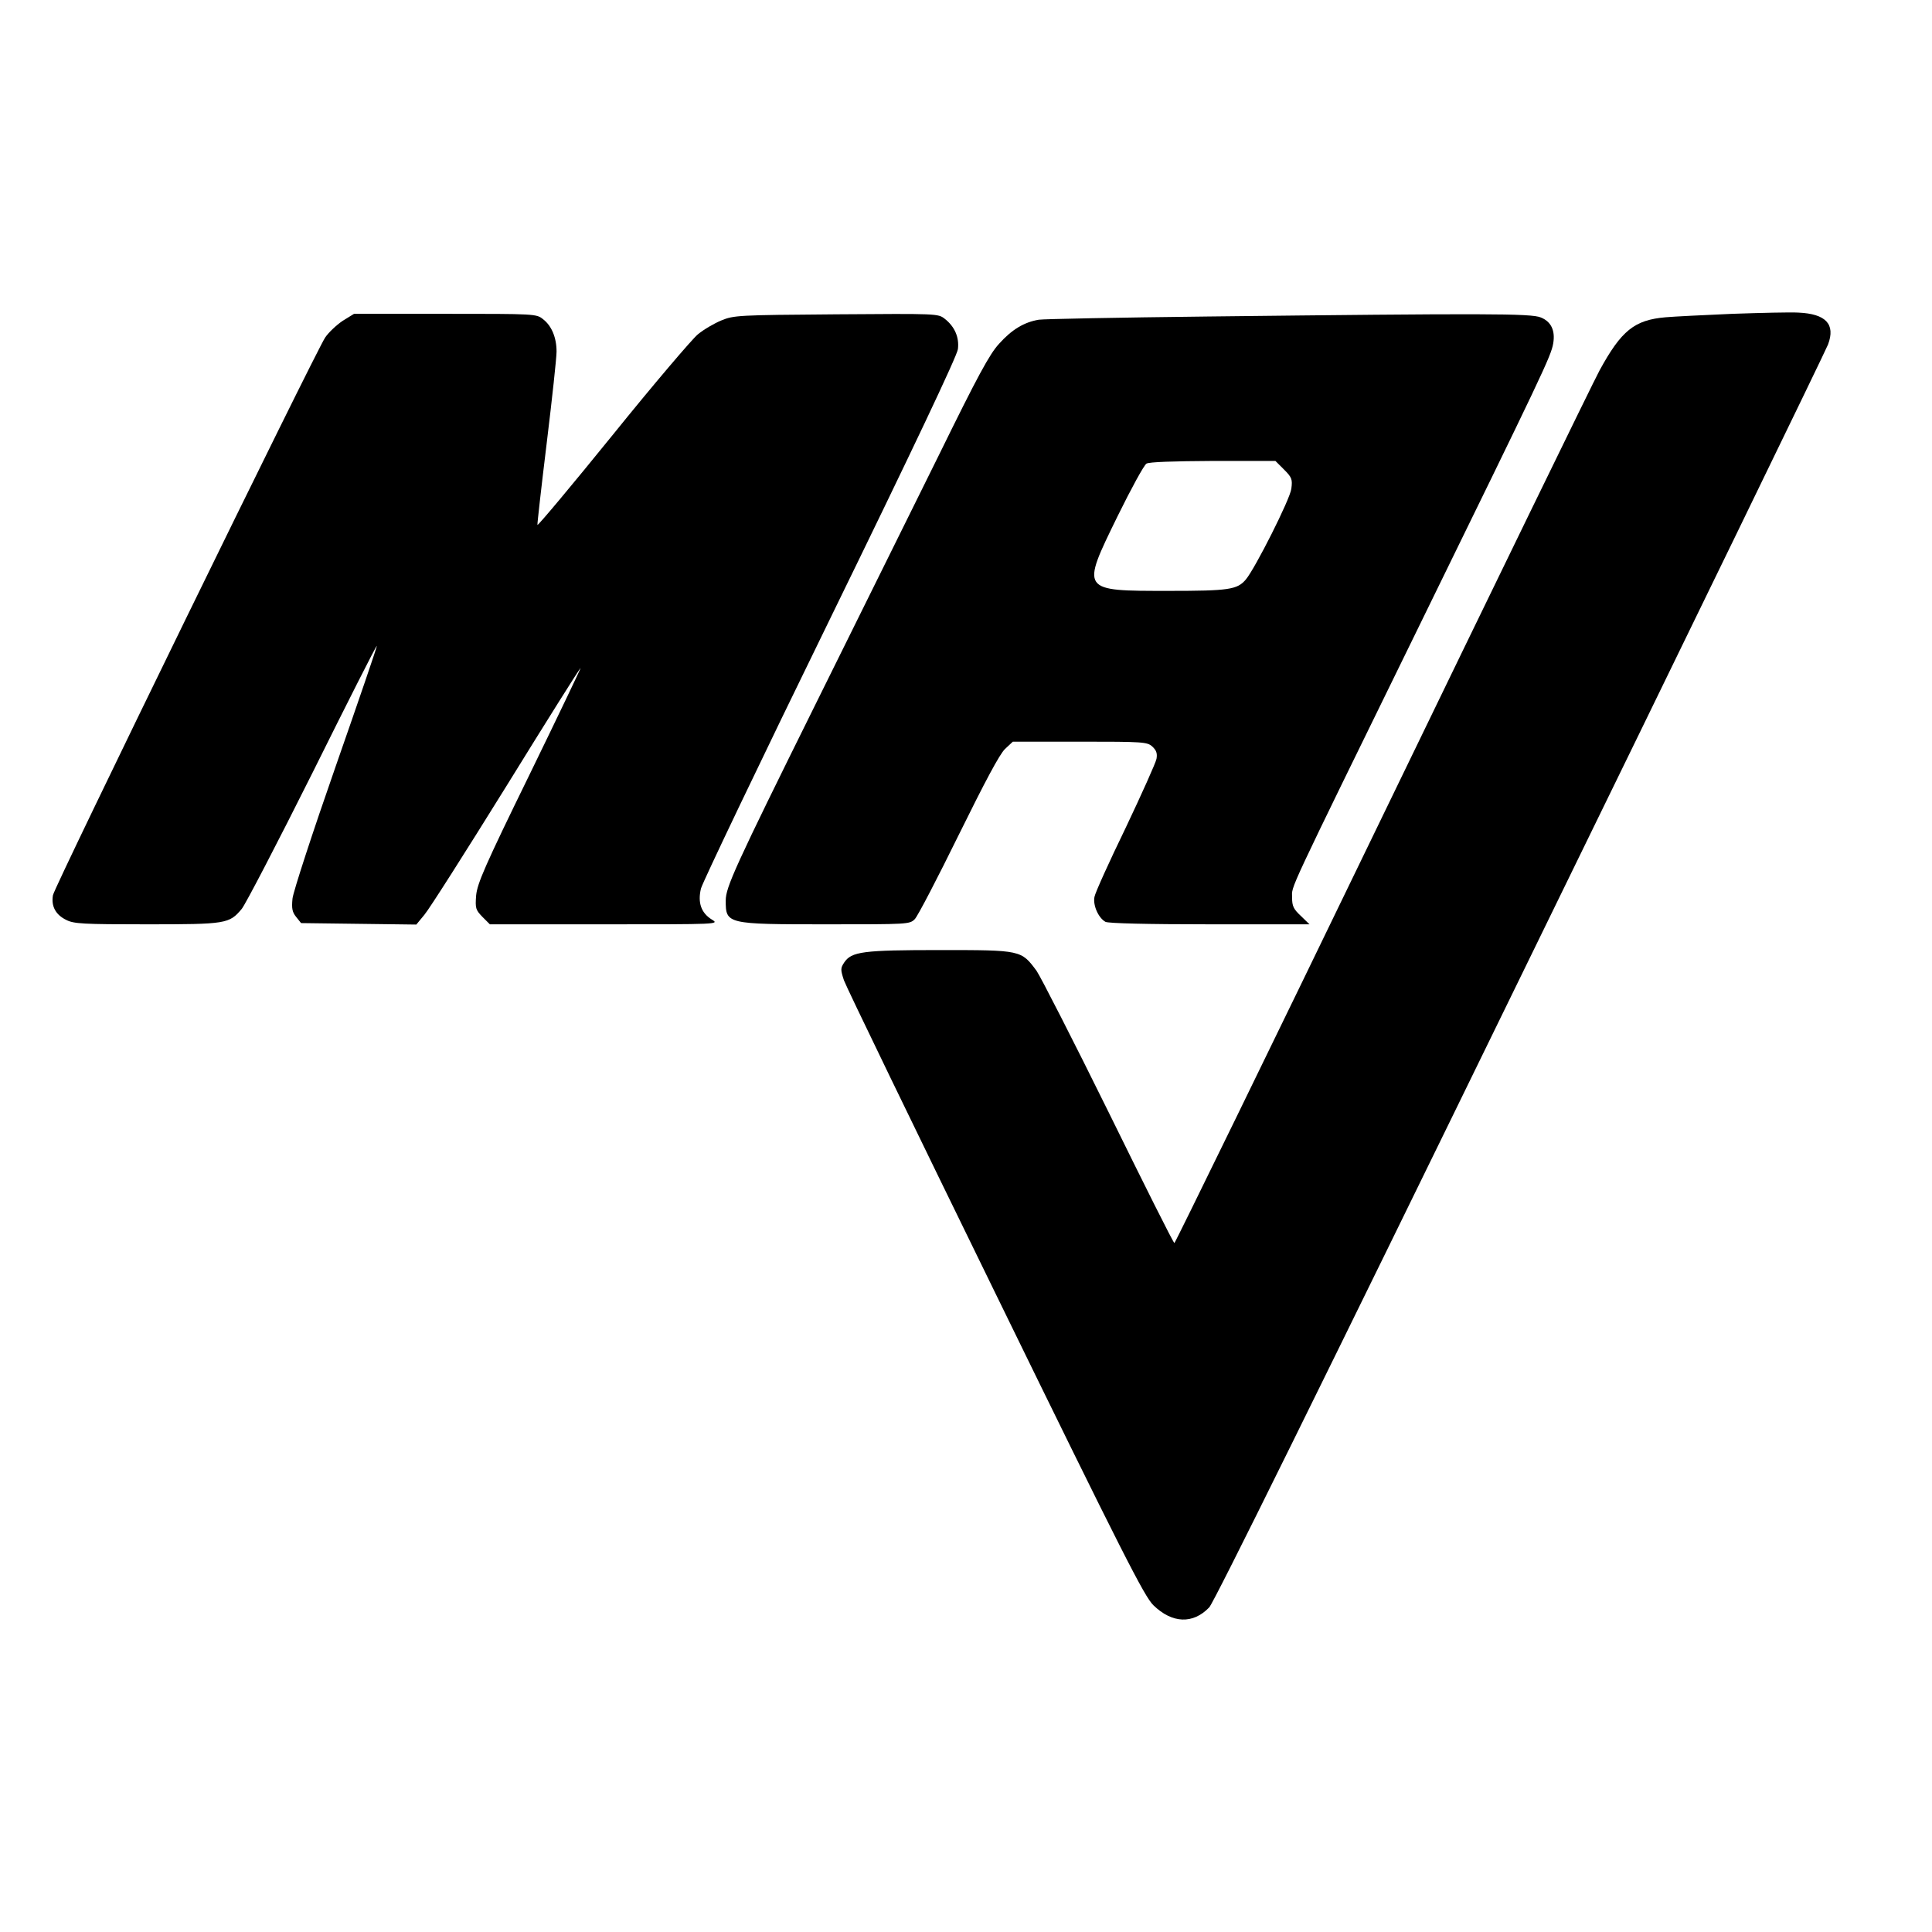 <?xml version="1.0" standalone="no"?>
<!DOCTYPE svg PUBLIC "-//W3C//DTD SVG 20010904//EN"
 "http://www.w3.org/TR/2001/REC-SVG-20010904/DTD/svg10.dtd">
<svg version="1.0" xmlns="http://www.w3.org/2000/svg"
 width="788pt" height="788pt" viewBox="0 0 788 788"
 preserveAspectRatio="xMidYMid meet">
<g transform="translate(0,788) scale(0.1,-0.1)"
fill="#000000" stroke="none">
<path d="M7065 6600 c-115 -5 -237 -11 -271 -14 -128 -11 -181 -54 -270 -217
-28 -52 -428 -874 -889 -1826 -461 -953 -842 -1733 -845 -1733 -4 0 -124 240
-268 533 -144 292 -277 552 -294 577 -63 85 -63 85 -393 85 -316 0 -362 -6
-392 -51 -15 -23 -15 -29 -1 -72 9 -26 287 -600 618 -1277 525 -1075 607
-1235 644 -1272 77 -75 162 -78 228 -9 20 21 454 900 1270 2572 682 1396 1246
2557 1254 2579 31 83 -9 125 -121 130 -33 2 -154 -1 -270 -5z"/>
<path d="M1397 6571 c-25 -17 -57 -47 -71 -68 -43 -66 -1104 -2239 -1110
-2274 -8 -45 11 -80 54 -101 31 -16 69 -18 328 -18 325 0 337 2 388 63 16 20
146 270 289 556 142 286 260 519 262 517 2 -1 -74 -223 -168 -492 -94 -269
-173 -511 -176 -539 -4 -41 -1 -55 15 -75 l20 -25 235 -3 235 -3 33 40 c19 22
169 258 334 524 165 267 301 484 303 482 1 -1 -93 -198 -209 -436 -183 -374
-212 -442 -217 -491 -4 -53 -2 -59 26 -88 l30 -30 469 0 c462 0 468 0 437 19
-44 27 -59 69 -45 127 7 26 244 522 528 1103 336 688 517 1070 520 1097 6 48
-13 92 -54 124 -27 21 -31 21 -442 18 -401 -3 -418 -4 -469 -25 -29 -12 -72
-37 -96 -57 -23 -19 -180 -203 -347 -410 -167 -206 -305 -371 -307 -367 -1 4
16 155 38 335 22 180 40 347 40 372 0 57 -20 105 -55 132 -27 22 -33 22 -399
22 l-372 0 -47 -29z"/>
<path d="M4920 6589 c-355 -4 -662 -10 -683 -13 -60 -10 -110 -40 -162 -98
-39 -42 -88 -133 -245 -453 -109 -220 -336 -679 -505 -1020 -328 -662 -365
-744 -365 -798 0 -96 3 -97 410 -97 333 0 340 0 361 21 12 12 92 166 179 343
108 219 167 330 189 351 l32 30 274 0 c258 0 274 -1 295 -20 16 -15 21 -27 17
-50 -3 -16 -60 -143 -126 -282 -67 -138 -124 -264 -127 -281 -7 -34 16 -86 45
-102 13 -6 166 -10 426 -10 l406 0 -35 34 c-30 28 -36 40 -36 75 0 52 -32 -17
515 1101 510 1042 541 1107 550 1159 9 52 -8 89 -50 106 -39 17 -227 17 -1365
4z m317 -624 c32 -32 35 -40 30 -78 -4 -41 -149 -328 -186 -371 -35 -41 -69
-46 -313 -46 -362 0 -360 -3 -210 304 55 112 108 209 118 215 12 7 108 10 273
11 l253 0 35 -35z"/>
</g>
</svg>
